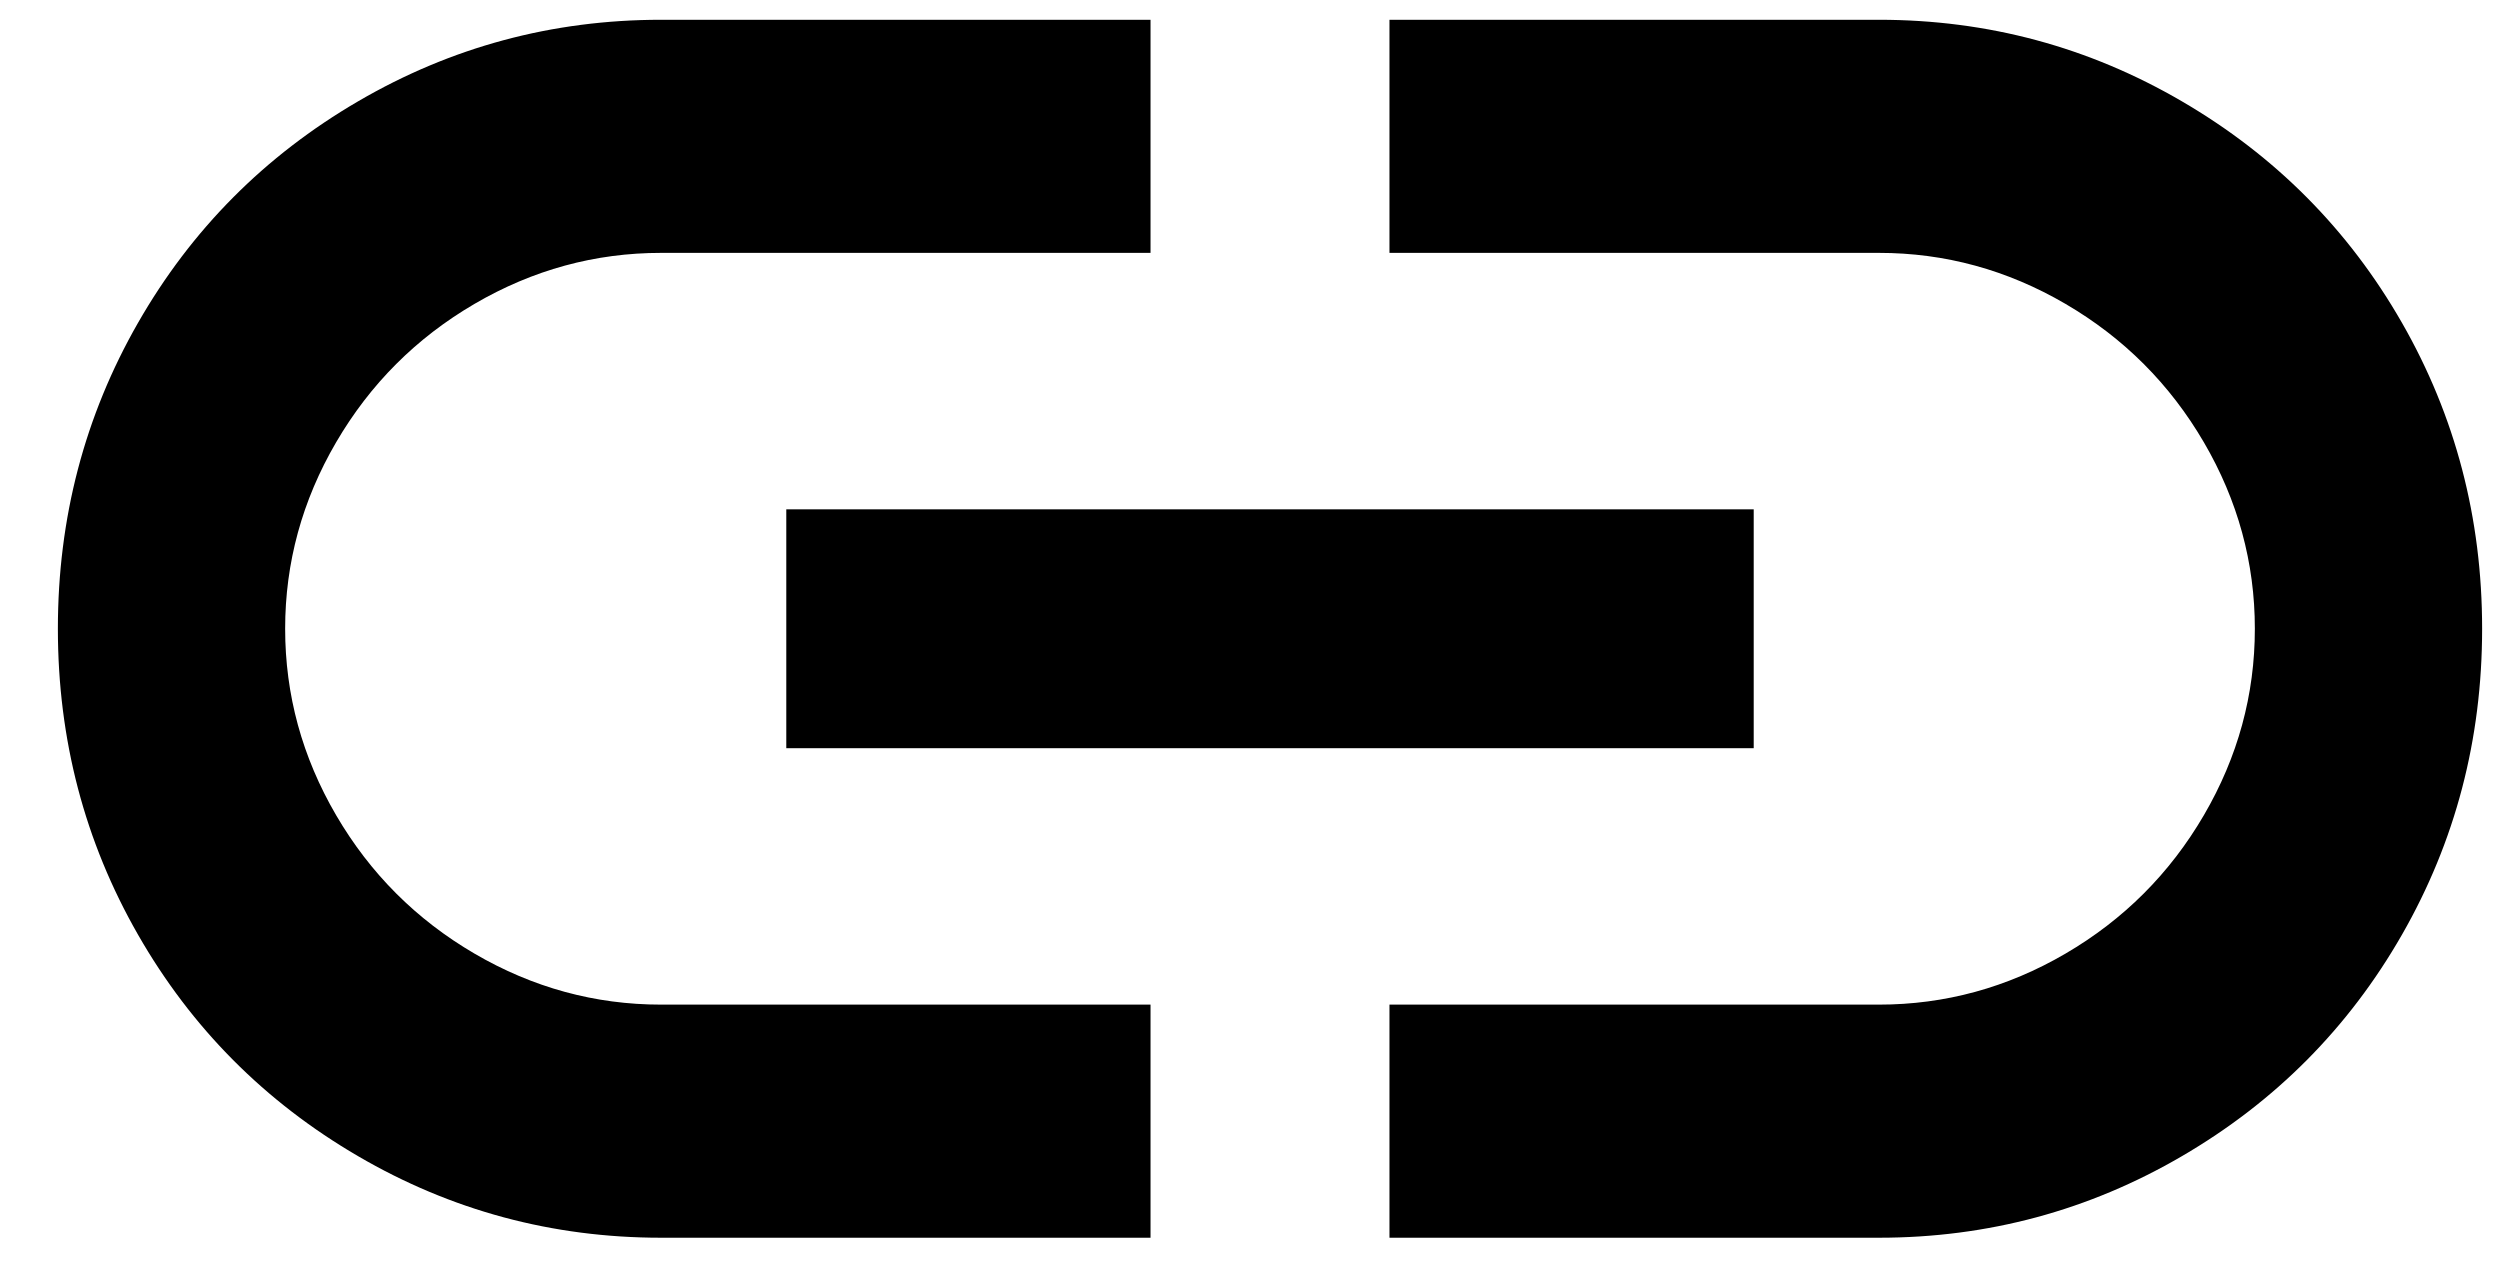 <?xml version="1.0" encoding="UTF-8"?>
<svg width="33px" height="17px" viewBox="0 0 33 17" version="1.1" xmlns="http://www.w3.org/2000/svg" xmlns:xlink="http://www.w3.org/1999/xlink">
    <!-- Generator: Sketch 61.2 (89653) - https://sketch.com -->
    <title></title>
    <desc>Created with Sketch.</desc>
    <g id="Page-1" stroke="none" stroke-width="1" fill="none" fill-rule="evenodd">
        <g id="Desktop-Copy-3" transform="translate(-969, -824)" fill="#000000" fill-rule="nonzero">
            <path d="M993.802,840.338 C995.238,840.338 996.572,839.979 997.802,839.261 C999.033,838.543 1000.001,837.569 1000.706,836.338 C1001.411,835.107 1001.764,833.761 1001.764,832.299 C1001.764,830.838 1001.411,829.492 1000.706,828.261 C1000.001,827.03 999.033,826.056 997.802,825.338 C996.572,824.62 995.238,824.261 993.802,824.261 L993.802,824.261 L987.341,824.261 L987.341,827.338 L993.802,827.338 C994.674,827.338 995.495,827.562 996.264,828.011 C997.033,828.46 997.642,829.069 998.091,829.838 C998.54,830.607 998.764,831.428 998.764,832.299 C998.764,833.171 998.54,833.992 998.091,834.761 C997.642,835.53 997.033,836.139 996.264,836.588 C995.495,837.037 994.674,837.261 993.802,837.261 L993.802,837.261 L987.341,837.261 L987.341,840.338 L993.802,840.338 Z M984.187,840.338 L984.187,837.261 L977.726,837.261 C976.854,837.261 976.033,837.037 975.264,836.588 C974.495,836.139 973.886,835.53 973.437,834.761 C972.988,833.992 972.764,833.171 972.764,832.299 C972.764,831.428 972.988,830.607 973.437,829.838 C973.886,829.069 974.495,828.46 975.264,828.011 C976.033,827.562 976.854,827.338 977.726,827.338 L977.726,827.338 L984.187,827.338 L984.187,824.261 L977.726,824.261 C976.29,824.261 974.956,824.62 973.726,825.338 C972.495,826.056 971.527,827.03 970.822,828.261 C970.117,829.492 969.764,830.838 969.764,832.299 C969.764,833.761 970.117,835.107 970.822,836.338 C971.527,837.569 972.495,838.543 973.726,839.261 C974.956,839.979 976.29,840.338 977.726,840.338 L977.726,840.338 L984.187,840.338 Z M992.149,833.876 L992.149,830.723 L979.379,830.723 L979.379,833.876 L992.149,833.876 Z" id=""></path>
        </g>
    </g>
</svg>